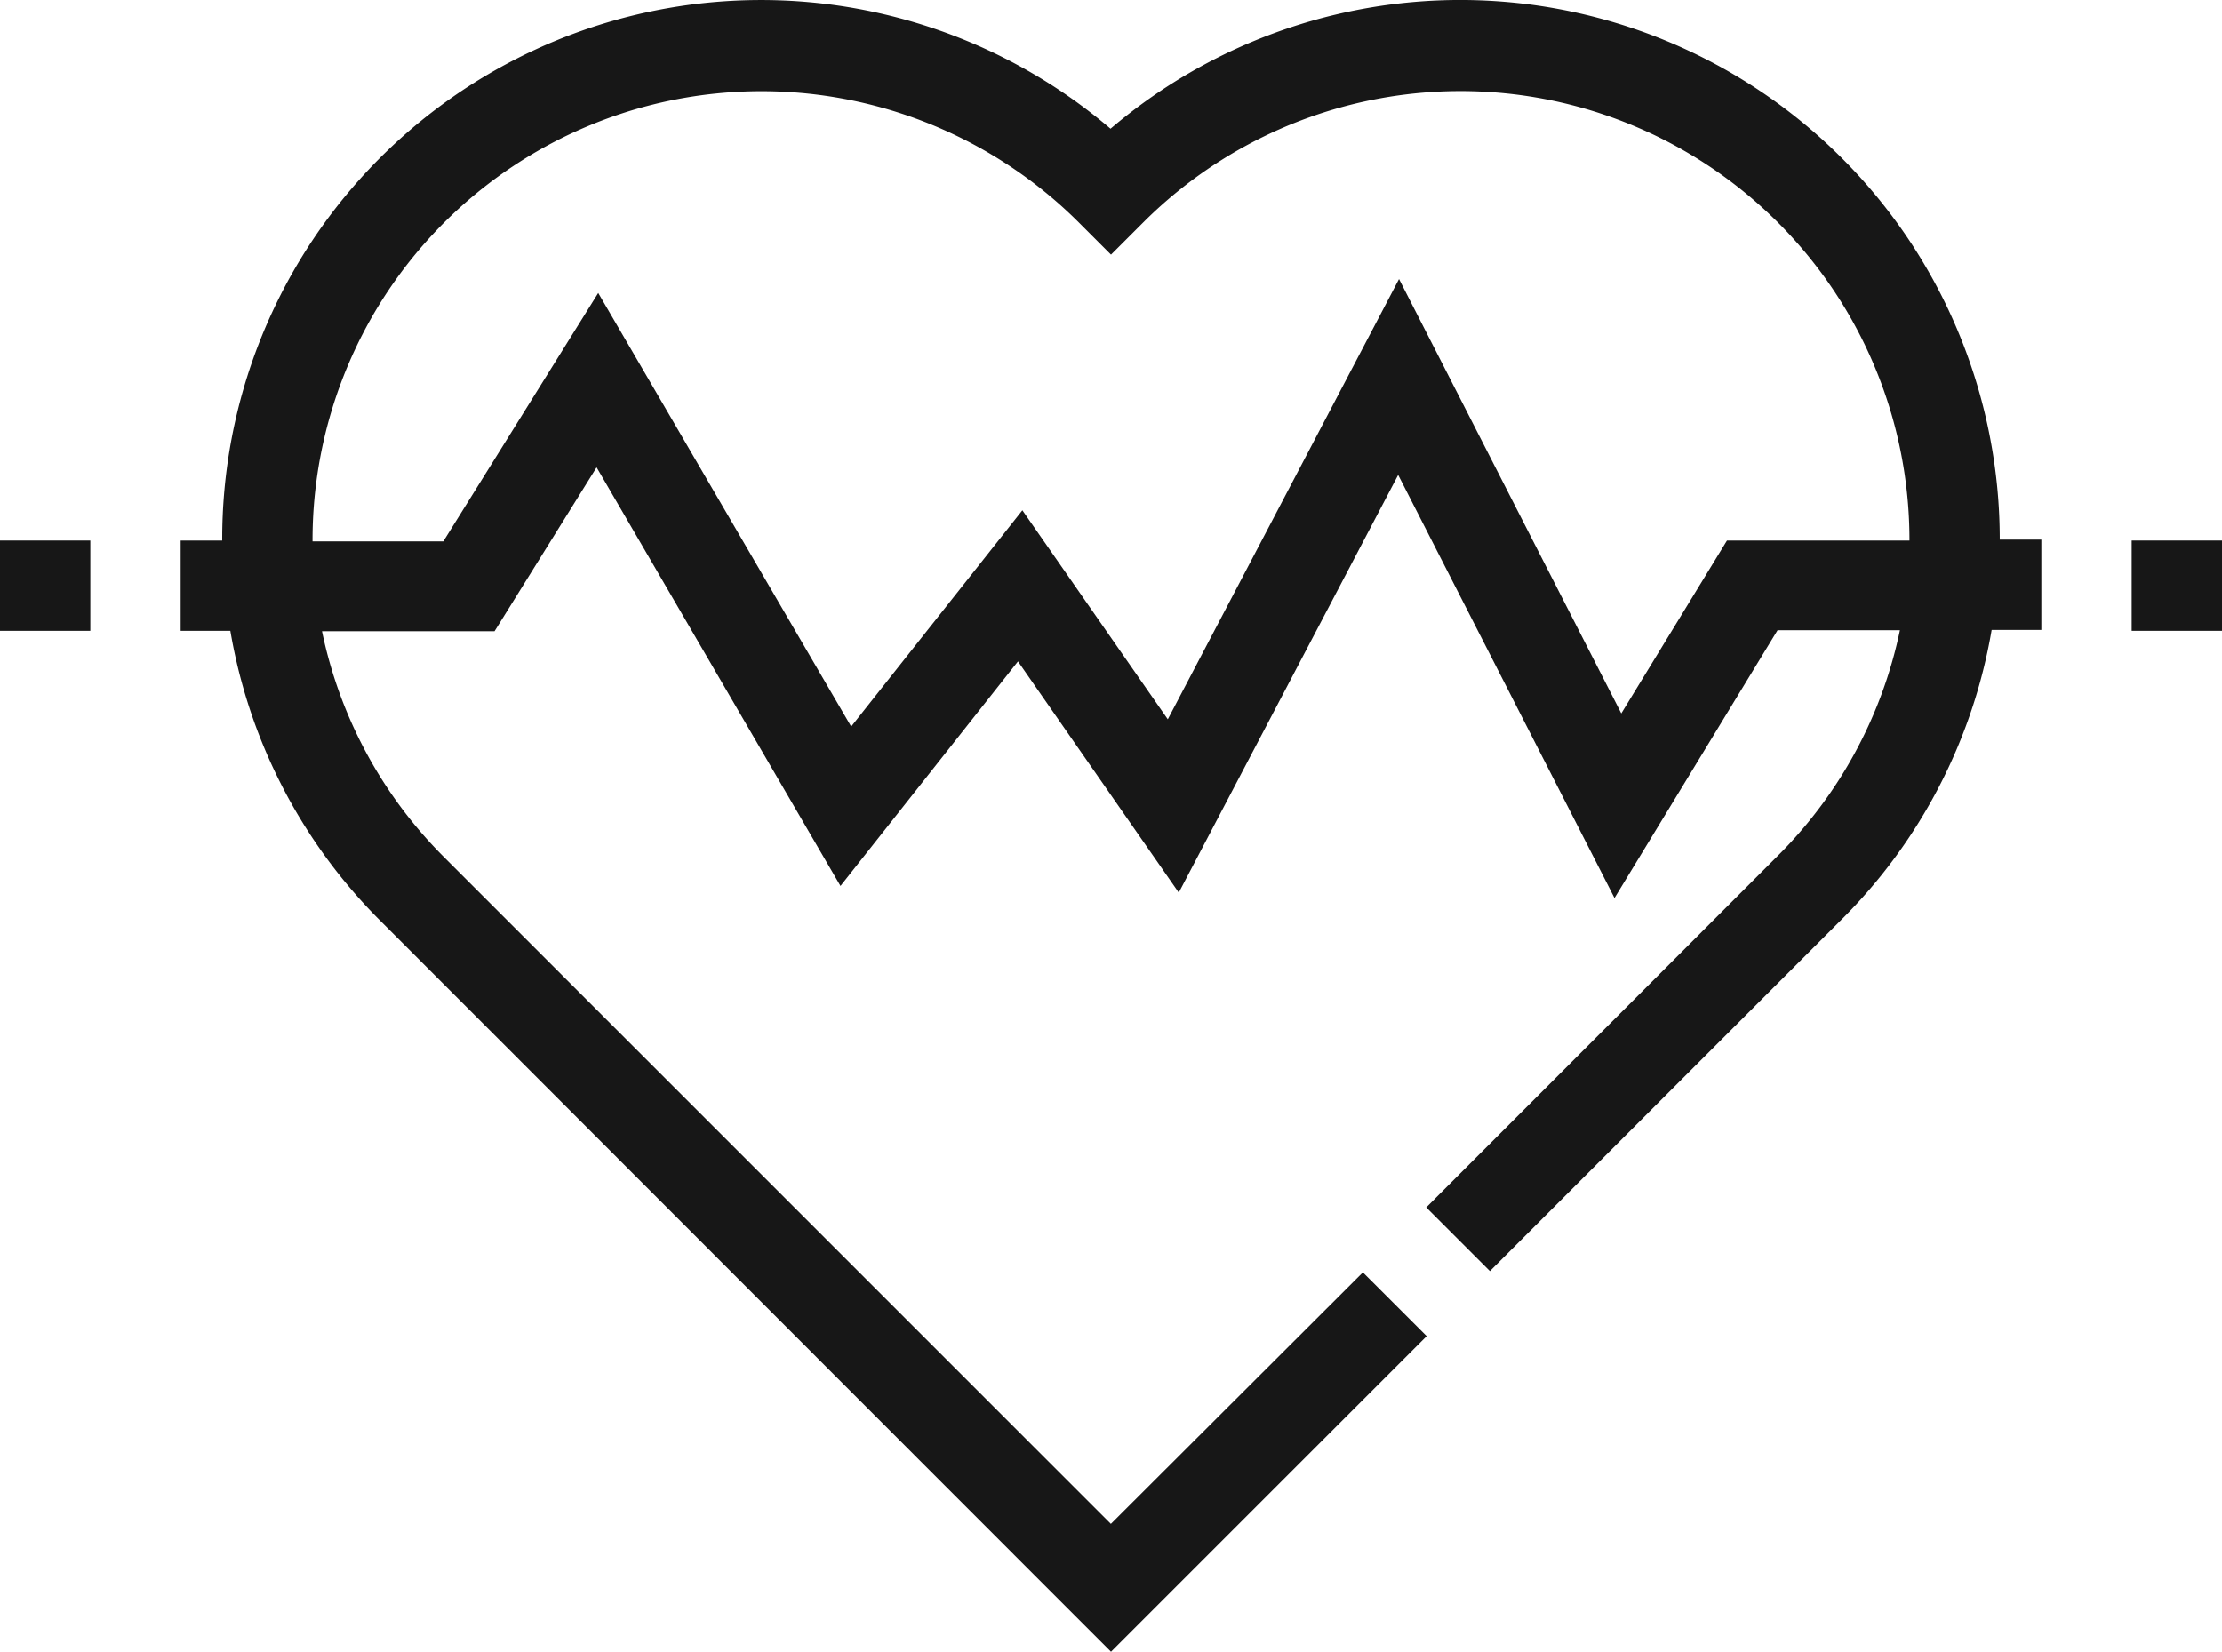 <?xml version="1.0" encoding="UTF-8"?>
<svg xmlns="http://www.w3.org/2000/svg" width="86.08" height="64" viewBox="0 0 86.08 64">
  <g id="_6126303_coronavirus_doctor_health_heart_hospital_icon" data-name="6126303_coronavirus_doctor_health_heart_hospital_icon" transform="translate(-10 -73.1)">
    <path id="Path_25" data-name="Path 25" d="M120.473,94.008A20.9,20.9,0,0,0,86.024,78.086,20.876,20.876,0,0,0,51.61,94.043H50v3.5h1.925a20.79,20.79,0,0,0,5.809,11.232L86.042,137.1l12.23-12.23L95.8,122.4l-9.763,9.745L60.2,106.307a17.326,17.326,0,0,1-4.724-8.748H62.16l3.954-6.351,9.448,16.219,6.876-8.7,6.229,8.958,8.5-16.184,8.381,16.394,6.316-10.375h4.741a17.317,17.317,0,0,1-4.741,8.748L98.254,119.884l2.467,2.467,13.612-13.612a20.742,20.742,0,0,0,5.826-11.232h1.925v-3.5Zm-3.5.035h-7.068l-4.094,6.7L97.2,83.912l-8.958,17.059-5.634-8.1-6.631,8.381-9.8-16.8-6,9.623H55.109A17.394,17.394,0,0,1,84.8,81.725l1.242,1.242,1.242-1.242a17.391,17.391,0,0,1,29.691,12.317Z" transform="translate(-33.002)" fill="#171717"></path>
    <rect id="Rectangle_12" data-name="Rectangle 12" width="3.499" height="3.499" transform="translate(92.581 94.043)" fill="#171717"></rect>
    <rect id="Rectangle_13" data-name="Rectangle 13" width="3.499" height="3.499" transform="translate(10 94.043)" fill="#171717"></rect>
  </g>
</svg>
